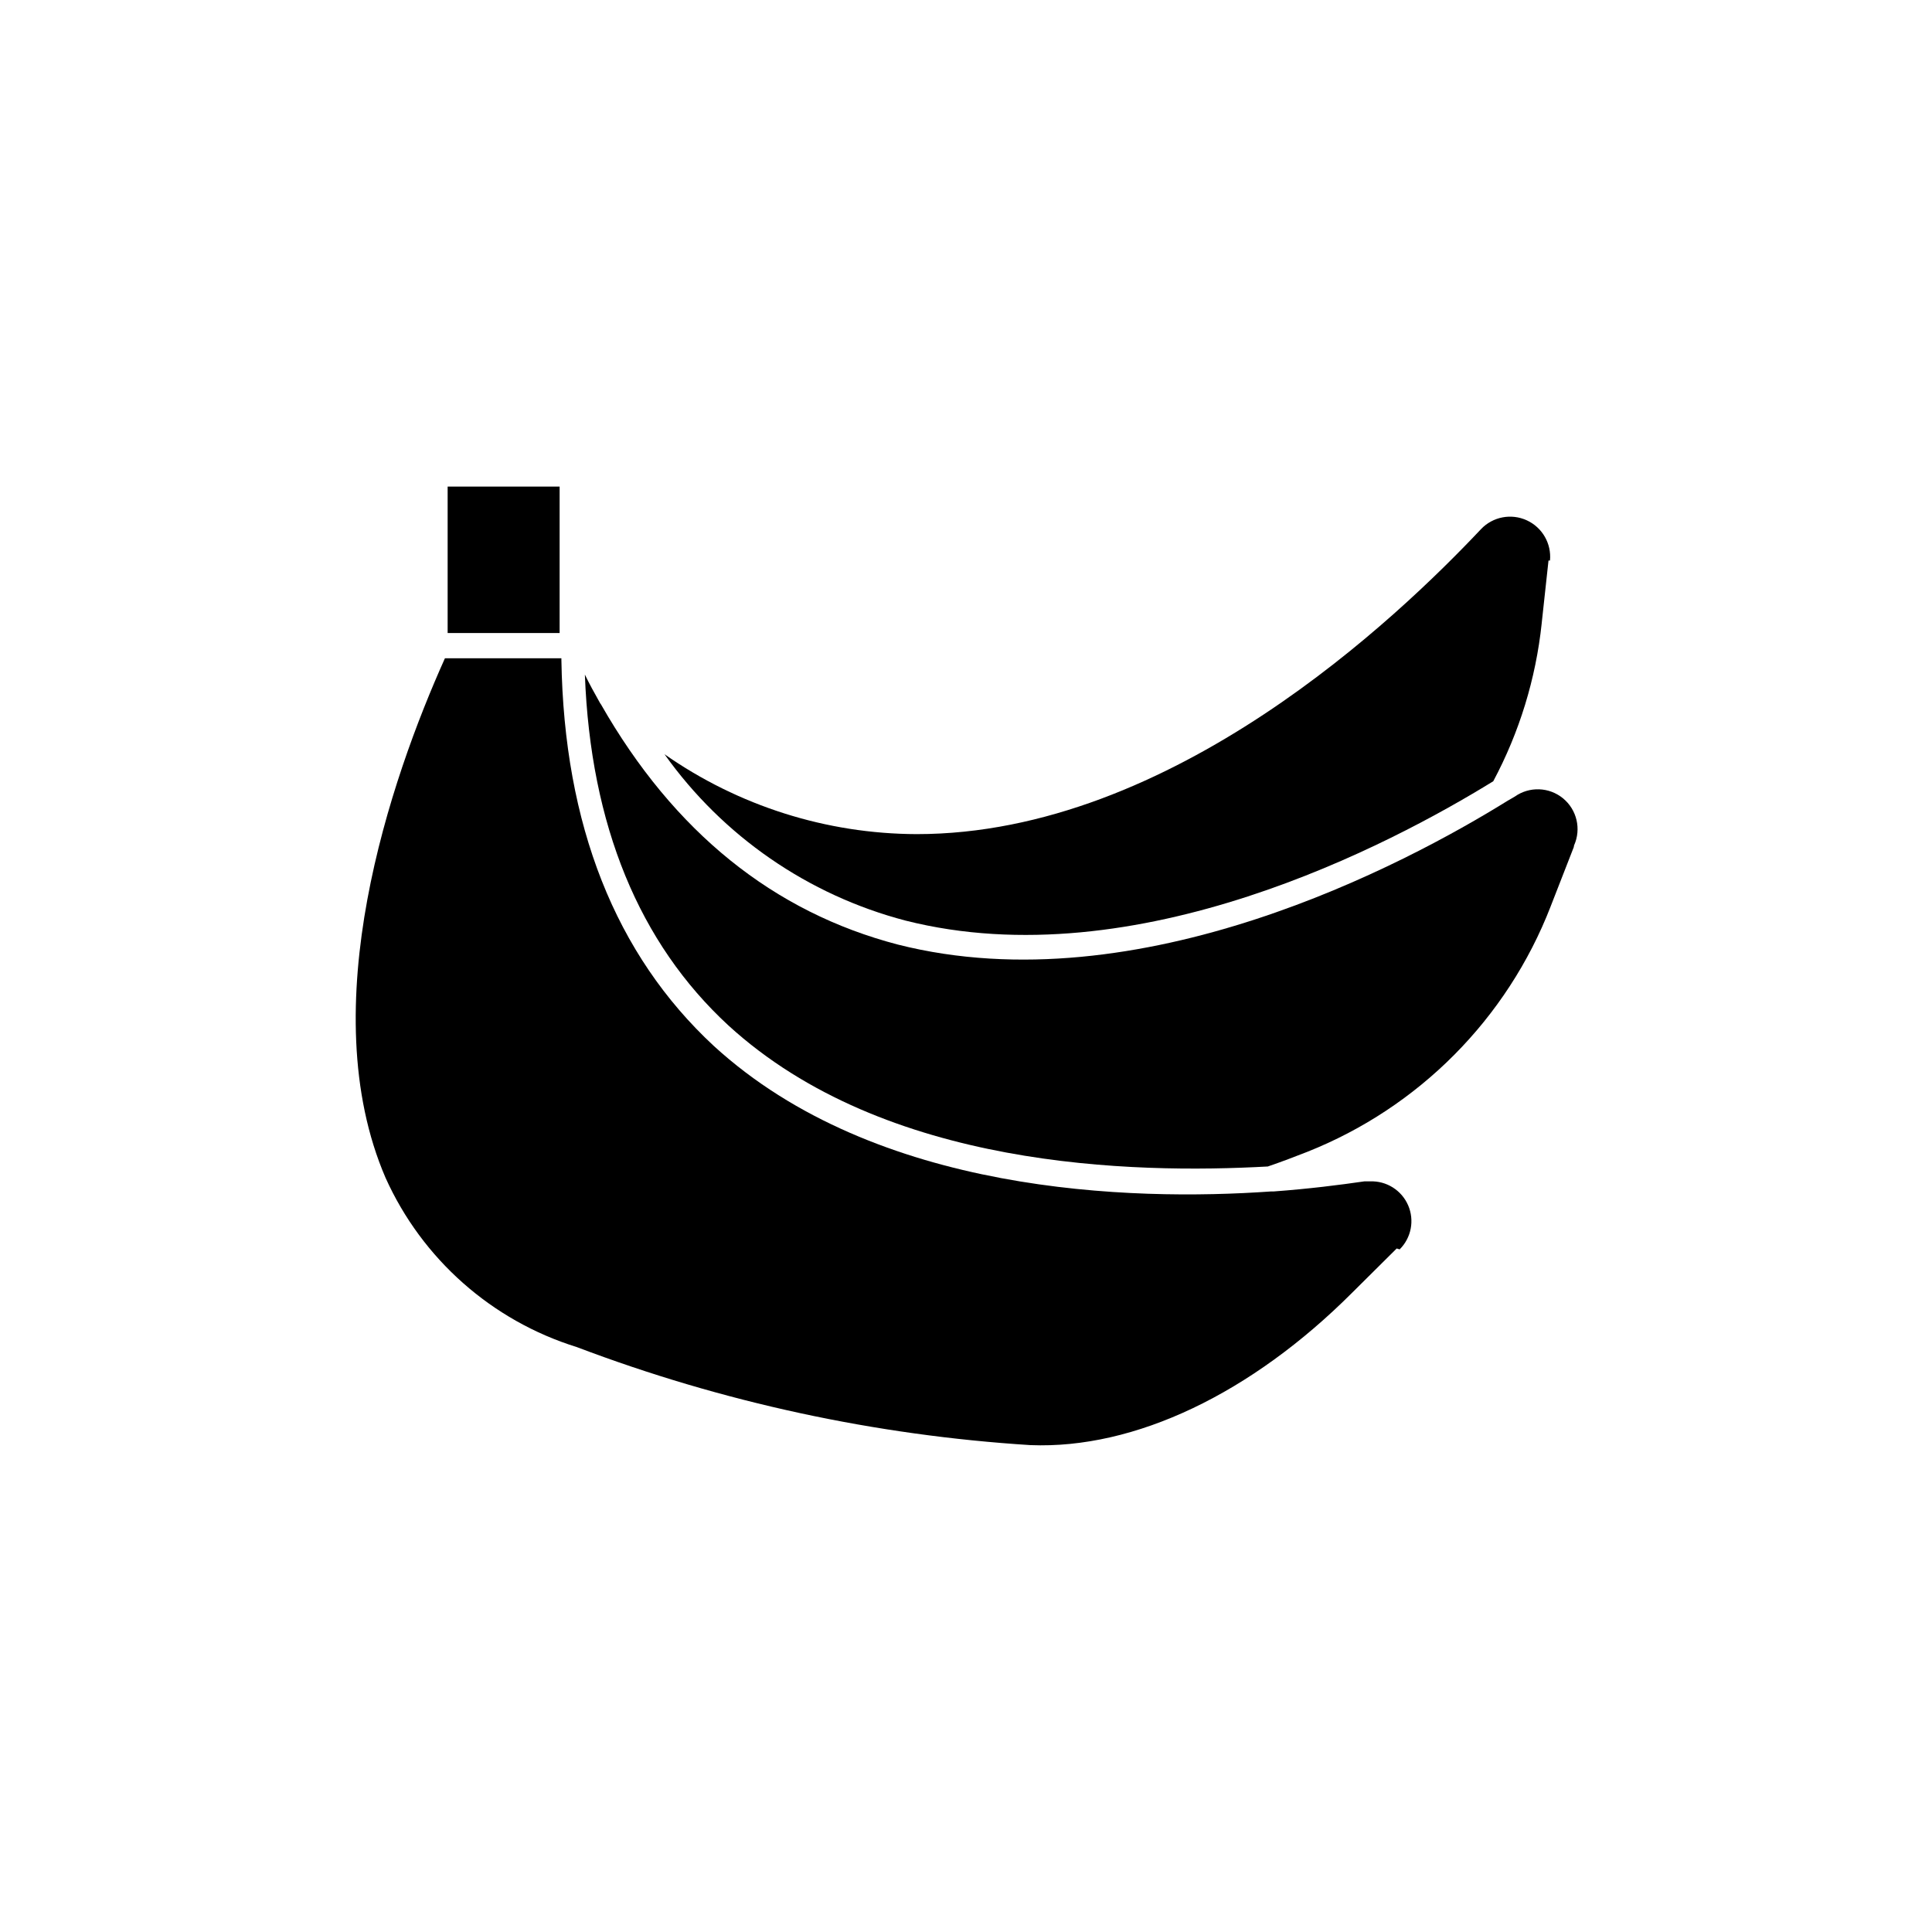 <?xml version="1.0" encoding="UTF-8"?>
<!-- Uploaded to: ICON Repo, www.svgrepo.com, Generator: ICON Repo Mixer Tools -->
<svg fill="#000000" width="800px" height="800px" version="1.1" viewBox="144 144 512 512" xmlns="http://www.w3.org/2000/svg">
 <g>
  <path d="m262.63 272.95h29.676v38.809h-29.676z"/>
  <path d="m514.14 474.86-11.809 11.727c-26.688 26.688-57.543 41.484-85.254 40.383-41.145-2.602-81.66-11.359-120.21-25.977-22.547-7.004-41.004-23.344-50.695-44.871-19.445-45.105 1.34-105.64 15.742-137.68h30.859v0.395c0.707 43.848 14.328 78.168 40.383 102.34 42.98 39.359 110.68 41.172 147.6 38.574h0.707c9.605-0.707 17.555-1.73 24.09-2.676h1.496c4.352-0.184 8.367 2.328 10.109 6.316 1.742 3.992 0.852 8.645-2.238 11.711z"/>
  <path d="m561.06 368.51-6.141 15.742h0.004c-11.535 29.711-34.926 53.273-64.551 65.023-3.227 1.258-6.691 2.598-10.391 3.856-35.742 1.969-101.39 0.633-142.96-37.391-23.617-21.805-36.527-52.98-38.023-92.969 1.18 2.441 2.519 4.879 3.856 7.242h0.004c0.102 0.227 0.234 0.438 0.391 0.629 19.363 33.93 45.816 55.105 78.719 63.684 64.078 16.215 134.53-21.332 161.54-38.102l1.891-1.102v0.004c3.879-2.762 9.125-2.586 12.809 0.434s4.887 8.133 2.938 12.477z"/>
  <path d="m554.37 292.55-1.812 16.688h0.004c-1.551 14.629-5.906 28.82-12.832 41.801-27.078 16.688-94.465 52.426-155.79 36.918h0.004c-25.789-6.758-48.387-22.359-63.844-44.082 19.594 13.711 42.918 21.102 66.832 21.176 67.699 0 127.68-57.625 149.57-80.844v-0.004c3.125-3.269 7.984-4.203 12.098-2.32 4.117 1.879 6.59 6.16 6.164 10.668z"/>
 </g>
</svg>